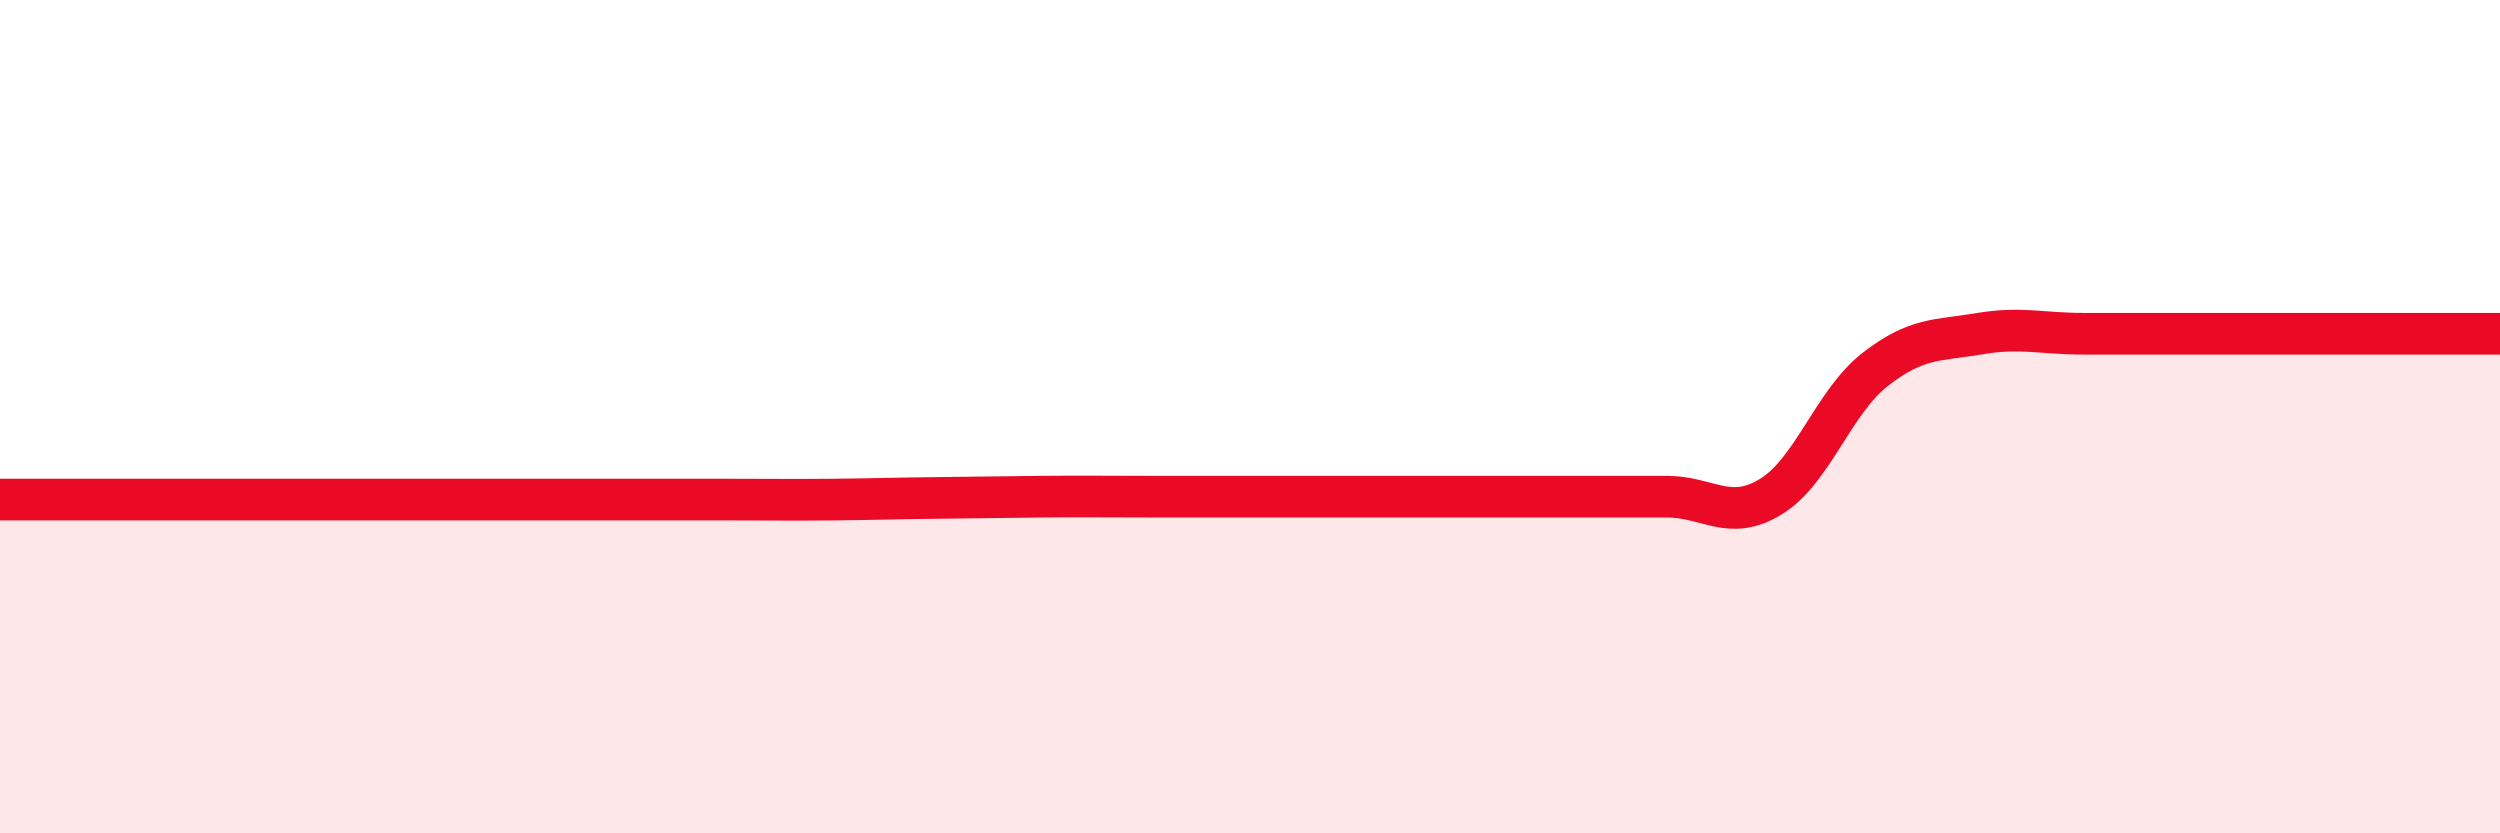 
    <svg width="60" height="20" viewBox="0 0 60 20" xmlns="http://www.w3.org/2000/svg">
      <path
        d="M 0,11.99 C 0.5,11.99 1.5,11.99 2.5,11.99 C 3.5,11.99 4,11.99 5,11.99 C 6,11.99 6.5,11.99 7.5,11.99 C 8.5,11.99 9,11.99 10,11.99 C 11,11.99 11.5,11.99 12.5,11.99 C 13.5,11.99 14,11.99 15,11.99 C 16,11.99 16.5,11.99 17.5,11.99 C 18.5,11.99 19,12 20,11.99 C 21,11.98 21.5,11.96 22.5,11.95 C 23.5,11.94 24,11.93 25,11.92 C 26,11.91 26.5,11.92 27.5,11.92 C 28.5,11.92 29,11.92 30,11.92 C 31,11.92 31.5,11.92 32.5,11.92 C 33.5,11.92 34,11.92 35,11.92 C 36,11.92 36.5,11.92 37.5,11.92 C 38.5,11.92 39,11.92 40,11.92 C 41,11.92 41.5,12.53 42.5,11.92 C 43.5,11.31 44,9.65 45,8.87 C 46,8.09 46.5,8.18 47.5,8.01 C 48.5,7.84 49,8.01 50,8.01 C 51,8.01 51.5,8.01 52.5,8.01 C 53.5,8.01 54,8.01 55,8.01 C 56,8.01 56.5,8.01 57.5,8.01 C 58.5,8.01 59.5,8.01 60,8.01L60 20L0 20Z"
        fill="#EB0A25"
        opacity="0.1"
        stroke-linecap="round"
        stroke-linejoin="round"
      />
      <path
        d="M 0,11.99 C 0.5,11.99 1.5,11.99 2.5,11.99 C 3.5,11.99 4,11.99 5,11.99 C 6,11.99 6.5,11.99 7.5,11.99 C 8.5,11.99 9,11.99 10,11.99 C 11,11.99 11.5,11.99 12.5,11.99 C 13.5,11.99 14,11.99 15,11.99 C 16,11.99 16.5,11.99 17.5,11.99 C 18.5,11.99 19,12 20,11.99 C 21,11.98 21.5,11.96 22.5,11.95 C 23.5,11.94 24,11.93 25,11.92 C 26,11.91 26.5,11.92 27.5,11.92 C 28.5,11.92 29,11.92 30,11.92 C 31,11.92 31.5,11.92 32.5,11.92 C 33.5,11.92 34,11.92 35,11.92 C 36,11.92 36.5,11.92 37.5,11.92 C 38.5,11.92 39,11.92 40,11.92 C 41,11.92 41.5,12.53 42.5,11.92 C 43.5,11.31 44,9.65 45,8.87 C 46,8.09 46.5,8.18 47.5,8.01 C 48.5,7.84 49,8.01 50,8.01 C 51,8.01 51.5,8.01 52.5,8.01 C 53.5,8.01 54,8.01 55,8.01 C 56,8.01 56.5,8.01 57.5,8.01 C 58.5,8.01 59.5,8.01 60,8.01"
        stroke="#EB0A25"
        stroke-width="1"
        fill="none"
        stroke-linecap="round"
        stroke-linejoin="round"
      />
    </svg>
  